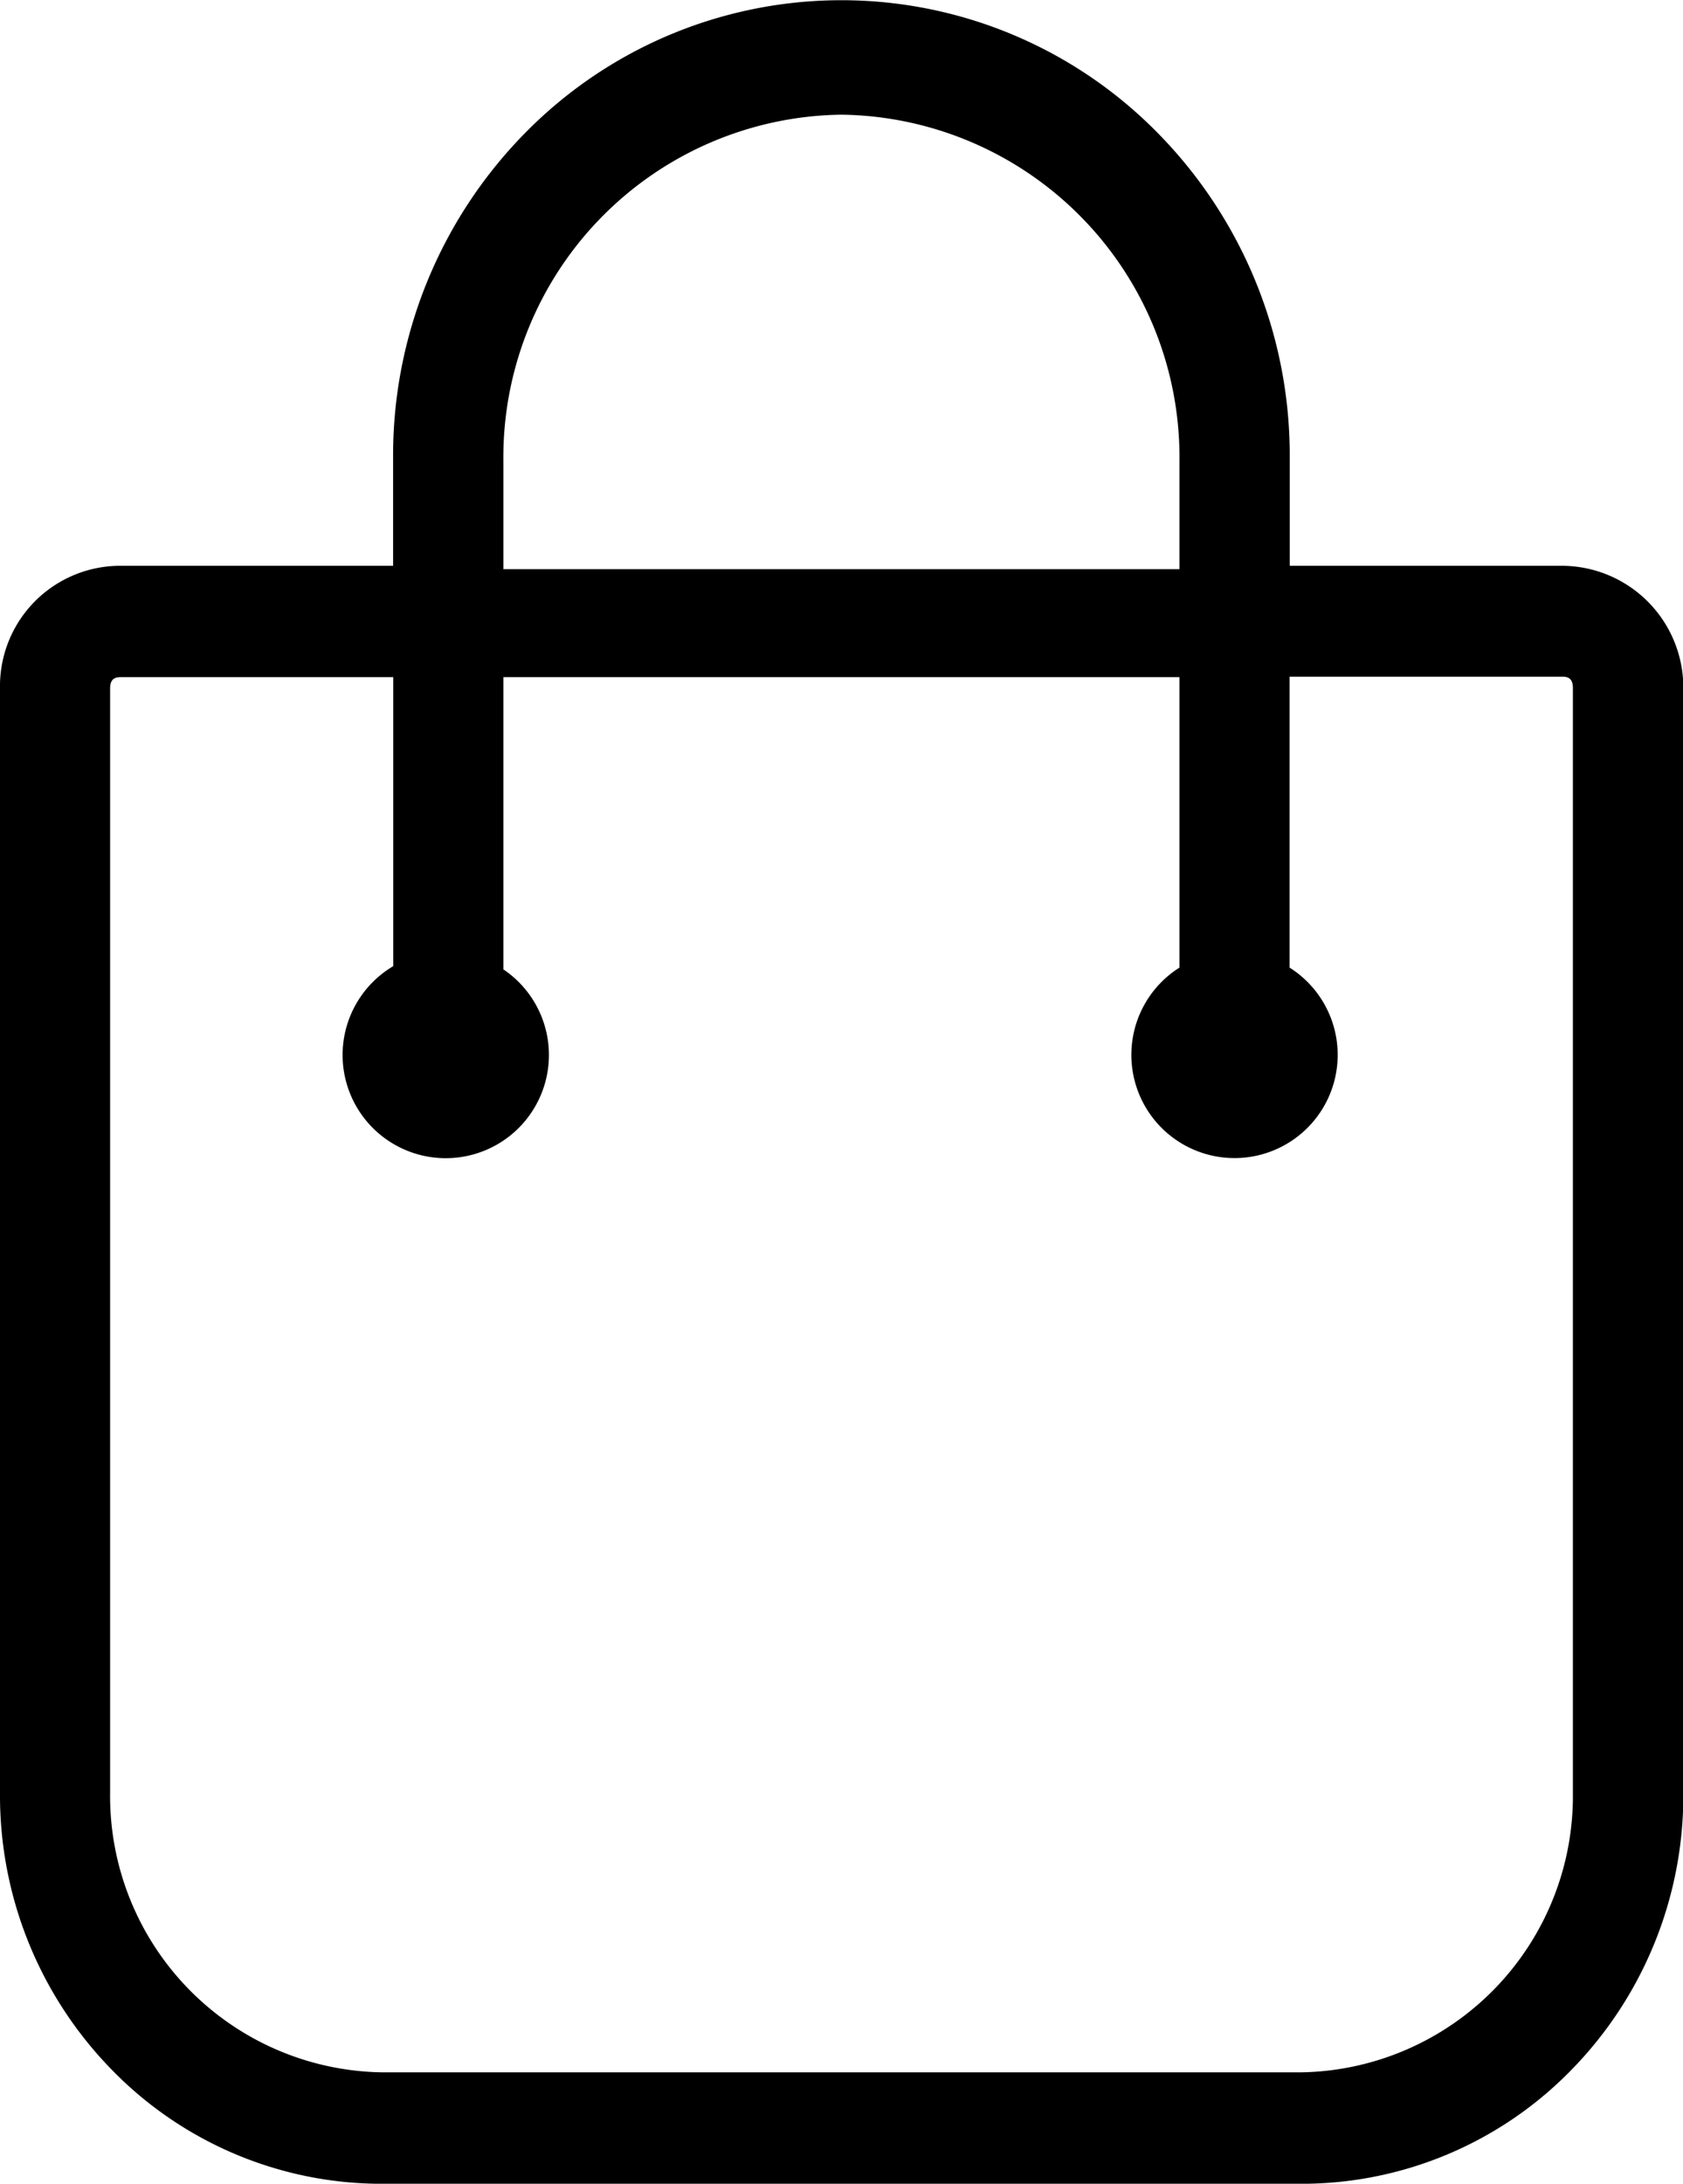 <svg xmlns="http://www.w3.org/2000/svg" width="20.833" height="27.021" viewBox="0 0 20.833 27.021"><path id="Caminho_44" data-name="Caminho 44" d="M31.34,16.273H27.965V14.932a5.684,5.684,0,0,0-1.62-4,5.487,5.487,0,0,0-7.859,0,5.684,5.684,0,0,0-1.62,4v1.341H13.493A1.489,1.489,0,0,0,12,17.791V31.462a4.852,4.852,0,0,0,1.381,3.418,4.663,4.663,0,0,0,3.356,1.414H28.1a4.663,4.663,0,0,0,3.356-1.414,4.852,4.852,0,0,0,1.381-3.418V17.791A1.507,1.507,0,0,0,31.34,16.273ZM28.1,34.915H16.738a3.419,3.419,0,0,1-3.375-3.454V17.791c0-.123.066-.14.13-.14h3.375v3.576a1.277,1.277,0,1,0,1.363.04V17.651H26.6v3.594a1.277,1.277,0,1,0,1.363,0v-3.6H31.34c.064,0,.13.017.13.14V31.462A3.419,3.419,0,0,1,28.1,34.915ZM22.416,10.691A4.24,4.24,0,0,1,26.6,14.974v1.341H18.231V14.974A4.24,4.24,0,0,1,22.416,10.691Z" transform="translate(-12 -9.272)"></path></svg>